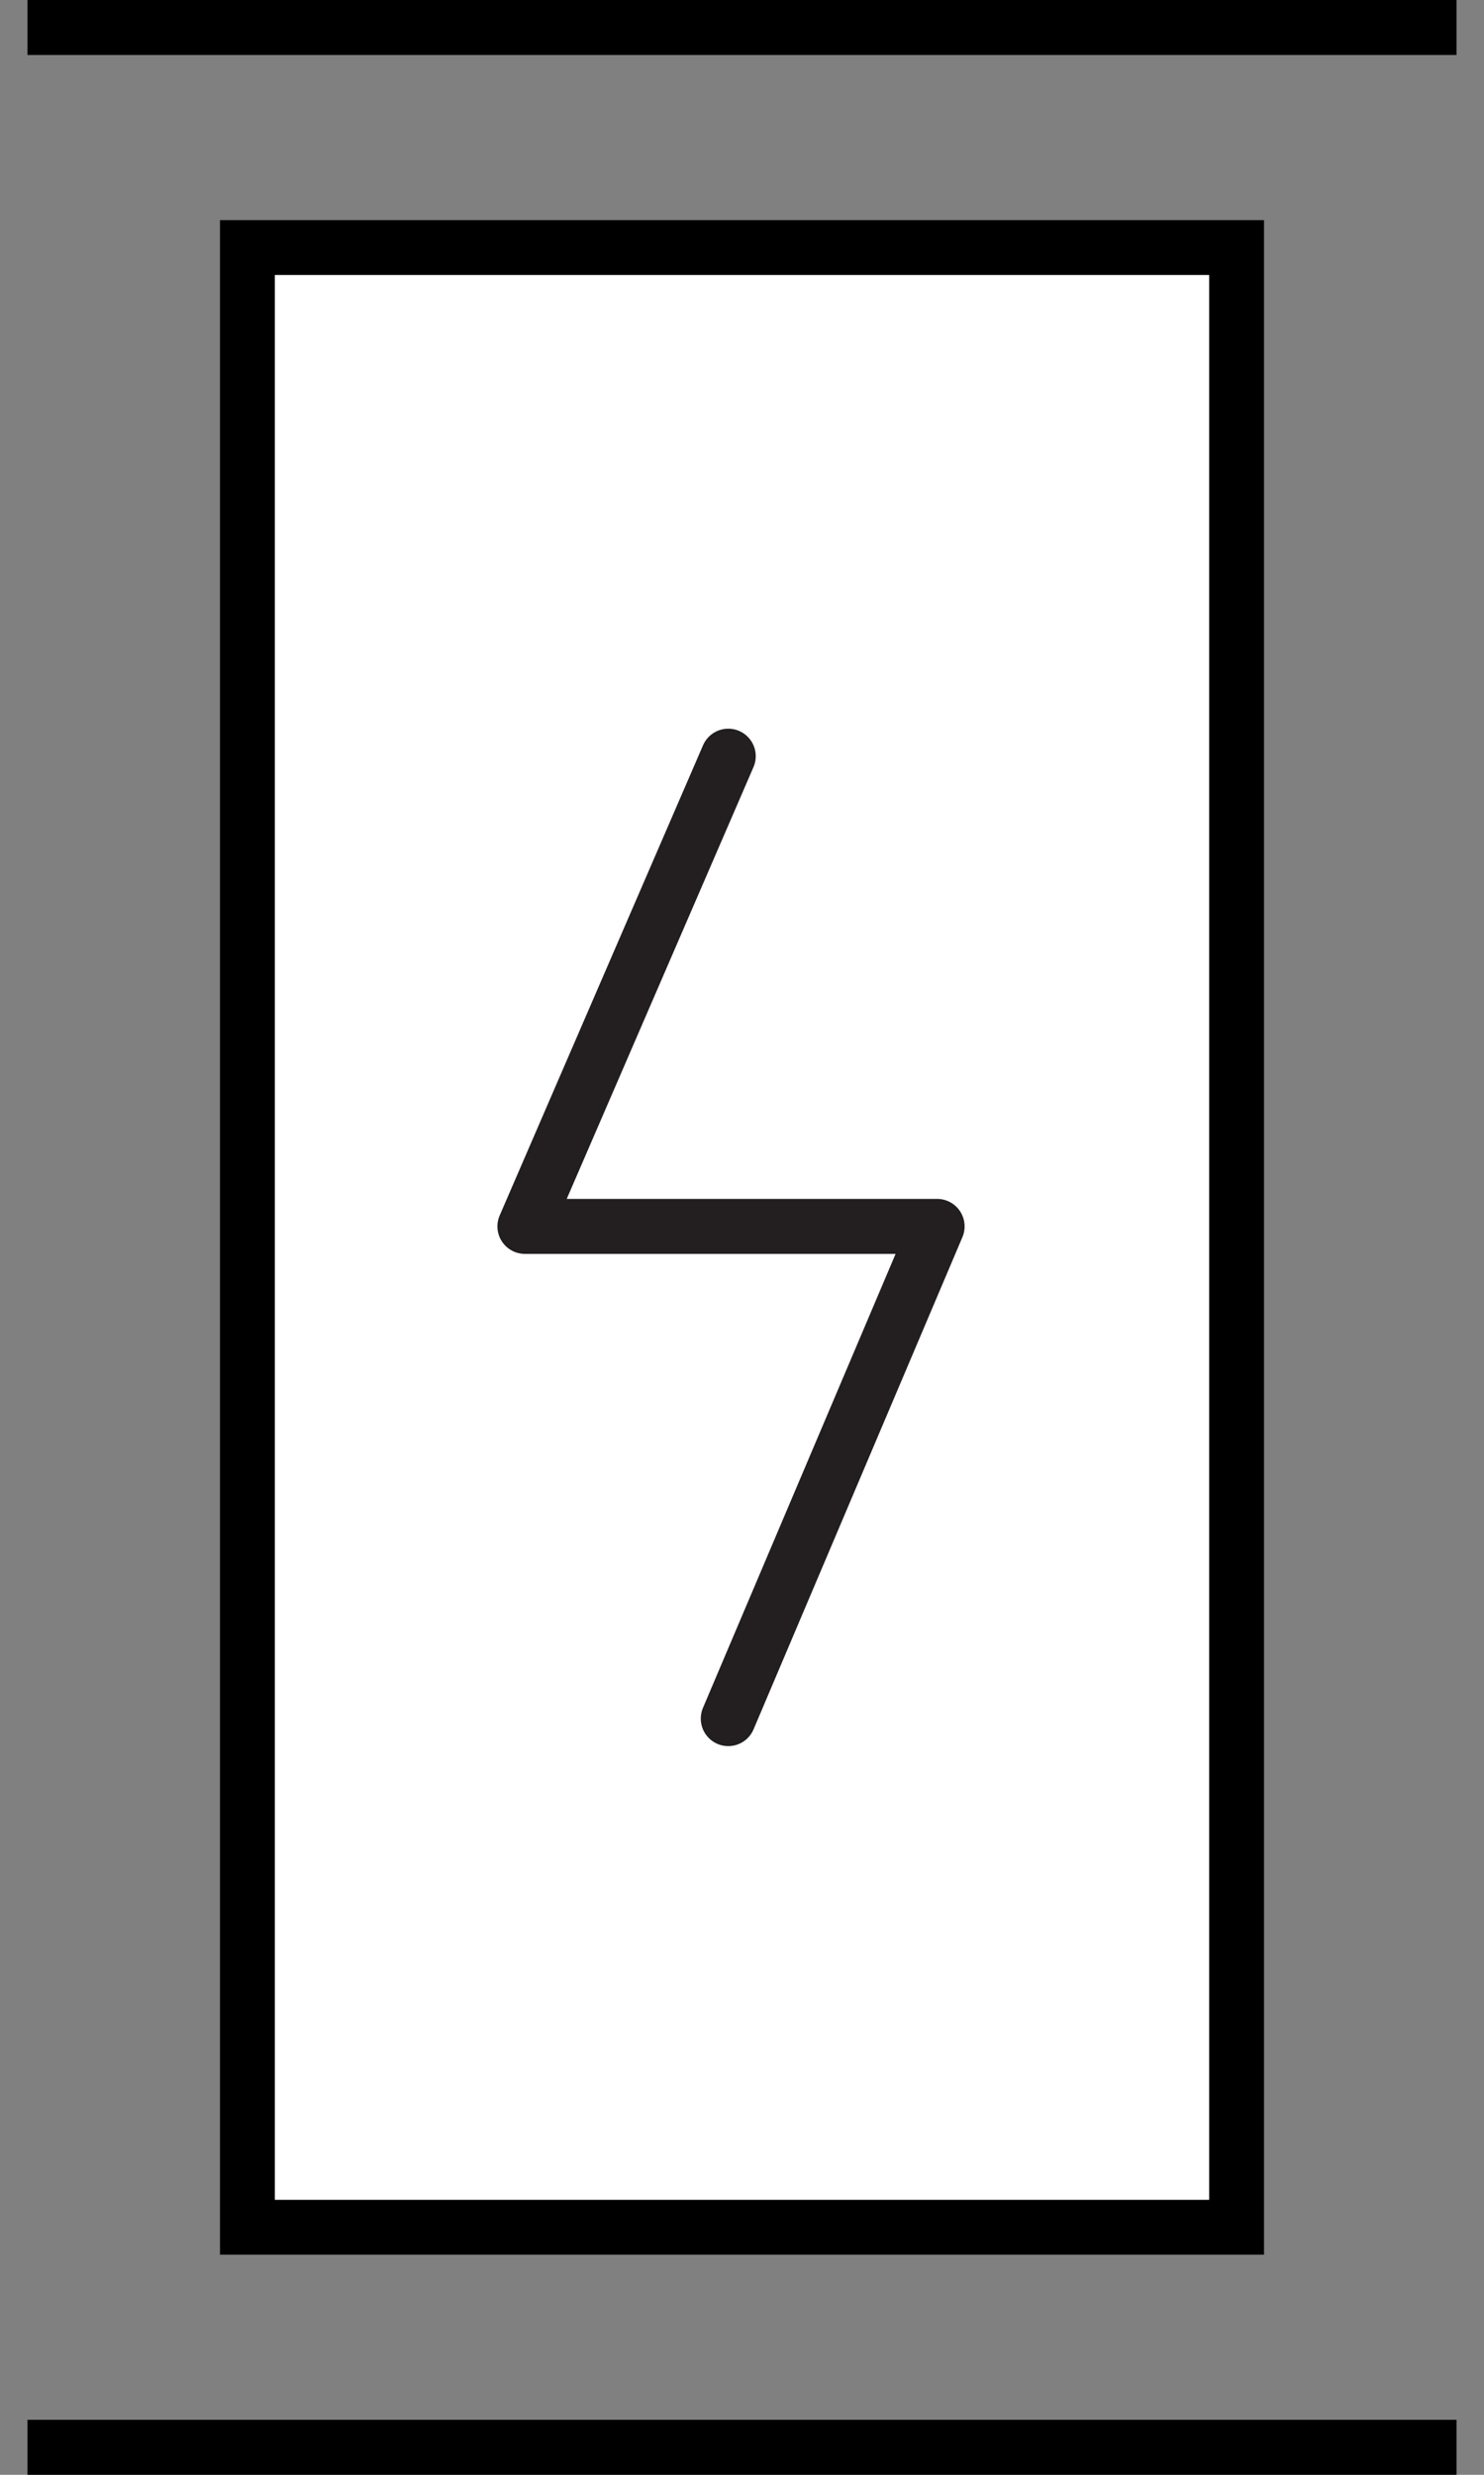 <svg xmlns="http://www.w3.org/2000/svg" width="54" height="90" viewBox="0 0 54 90">
<rect x="0" y="0" width="54" height="90" fill="#808080" stroke="none"/>
<style type="text/css">
  .st0{fill:#FFFFFF;}
  .st1{fill:none;stroke:#000000;stroke-width:2;}
  .st2{fill:none;stroke:#231F20;stroke-width:2;stroke-linecap:round;stroke-linejoin:round;}
</style>
<g id="Fuse" transform="translate(-49.5 -32)">
  <g id="Rectangle_1149" transform="translate(57.5 40)">
    <rect class="st0" width="38" height="74"/>
    <rect x="1" y="1" class="st1" width="36" height="72"/>
  </g>
  <polyline id="Line_237" class="st2" points="76,94.5 83.6,76.6 68.6,76.6 76,59.5   "/>
  <polygon class="st1" points="50.5,33 102.5,33 102.5,33  "/>
  <polygon class="st1" points="50.5,121 102.5,121 102.5,121   "/>
</g>
</svg>
